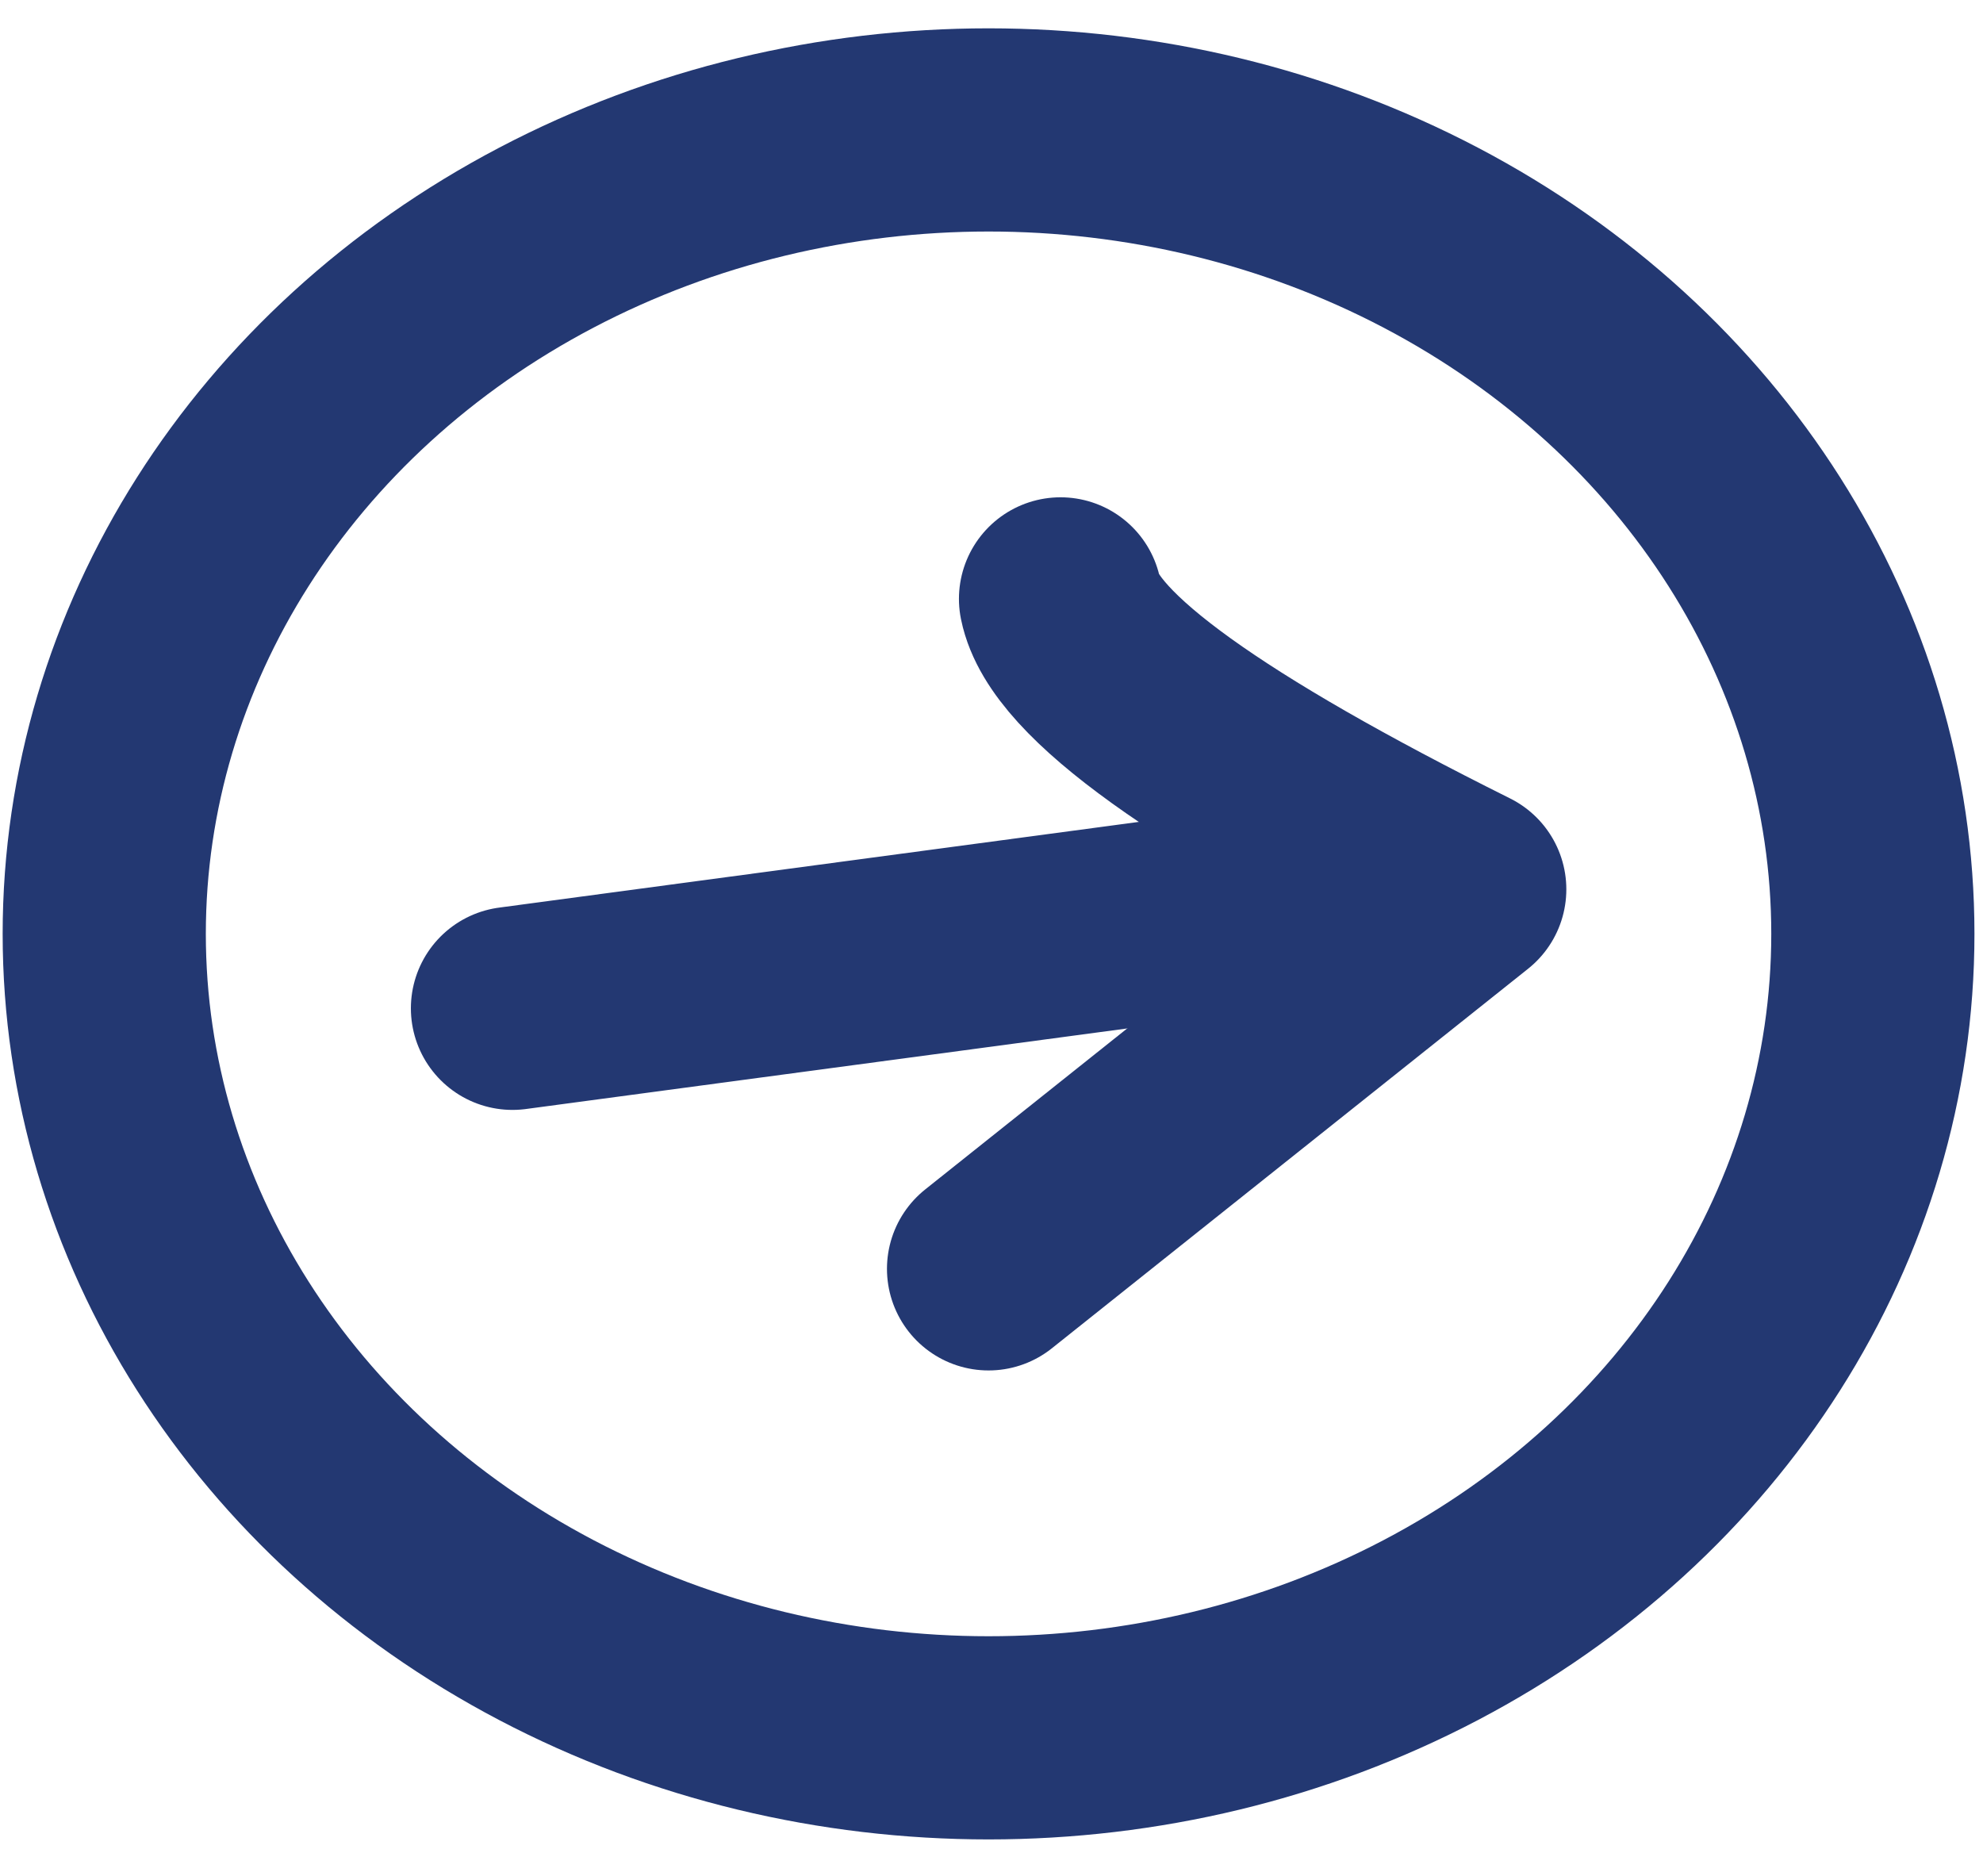 <svg xmlns="http://www.w3.org/2000/svg" width="37" height="35" viewBox="0 0 37 35" fill="none"><ellipse cx="18.445" cy="17.424" rx="16.5" ry="15" stroke="#233872" stroke-width="3.791" stroke-linecap="round"></ellipse><path d="M9.562 18.813L14.382 18.167L25.111 16.73" stroke="#233872" stroke-width="3.791" stroke-linecap="round"></path><path d="M19.788 11.174C20.037 12.405 22.551 14.212 27.33 16.593L18.445 23.674" stroke="#233872" stroke-width="3.791" stroke-linecap="round" stroke-linejoin="round"></path></svg>